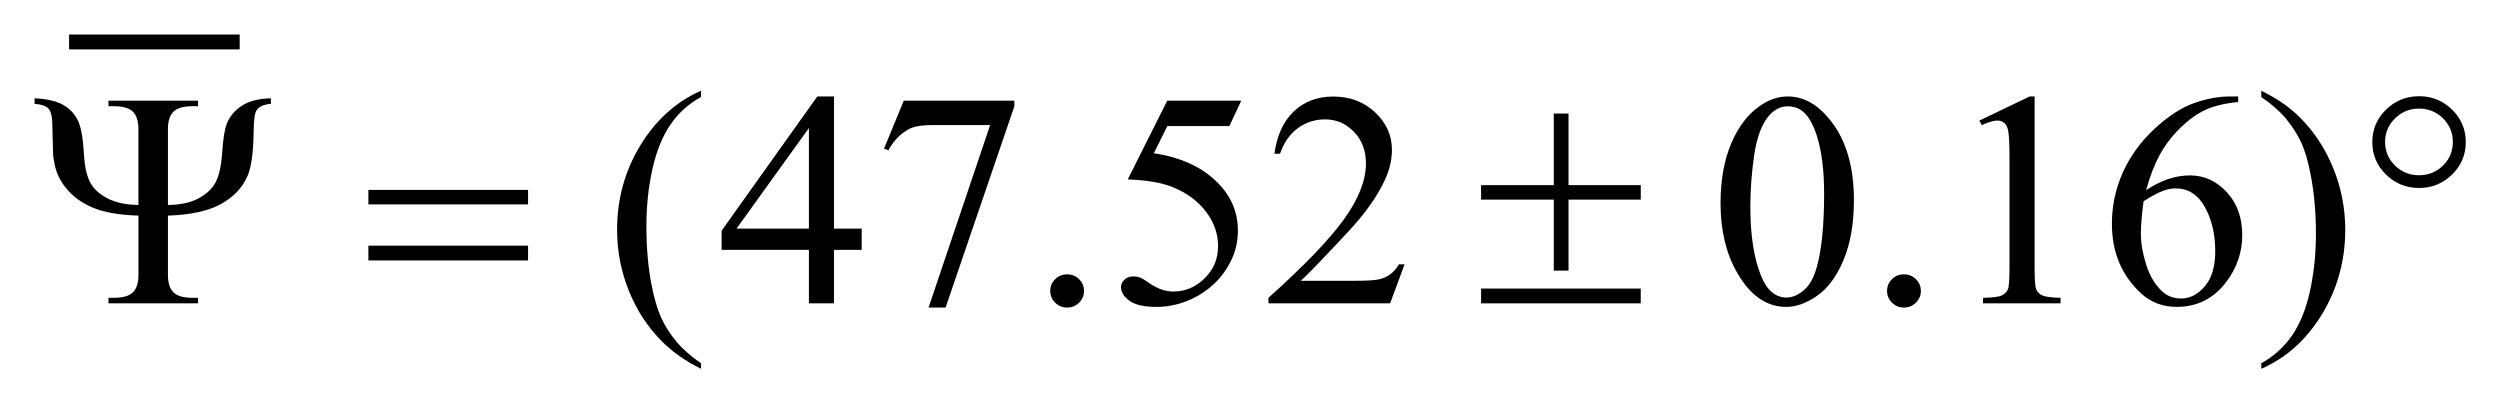 <?xml version="1.0" encoding="UTF-8"?>
<!DOCTYPE svg PUBLIC '-//W3C//DTD SVG 1.0//EN'
          'http://www.w3.org/TR/2001/REC-SVG-20010904/DTD/svg10.dtd'>
<svg stroke-dasharray="none" shape-rendering="auto" xmlns="http://www.w3.org/2000/svg" font-family="'Dialog'" text-rendering="auto" width="114" fill-opacity="1" color-interpolation="auto" color-rendering="auto" preserveAspectRatio="xMidYMid meet" font-size="12px" viewBox="0 0 114 19" fill="black" xmlns:xlink="http://www.w3.org/1999/xlink" stroke="black" image-rendering="auto" stroke-miterlimit="10" stroke-linecap="square" stroke-linejoin="miter" font-style="normal" stroke-width="1" height="19" stroke-dashoffset="0" font-weight="normal" stroke-opacity="1"
><!--Generated by the Batik Graphics2D SVG Generator--><defs id="genericDefs"
  /><g
  ><defs id="defs1"
    ><clipPath clipPathUnits="userSpaceOnUse" id="clipPath1"
      ><path d="M-1 -1 L71.345 -1 L71.345 10.671 L-1 10.671 L-1 -1 Z"
      /></clipPath
      ><clipPath clipPathUnits="userSpaceOnUse" id="clipPath2"
      ><path d="M-0 -0 L-0 9.671 L70.345 9.671 L70.345 -0 Z"
      /></clipPath
    ></defs
    ><g stroke-width="0.43" transform="scale(1.576,1.576) translate(1,1)"
    ><line y2="0.215" fill="none" x1="1.214" clip-path="url(#clipPath2)" x2="5.72" y1="0.215"
    /></g
    ><g stroke-width="0.43" transform="matrix(1.576,0,0,1.576,1.576,1.576)"
    ><path d="M19.284 9.511 L19.284 9.671 C18.841 9.451 18.471 9.194 18.175 8.9 C17.753 8.482 17.427 7.989 17.198 7.421 C16.969 6.853 16.855 6.264 16.855 5.652 C16.855 4.757 17.079 3.943 17.528 3.206 C17.977 2.47 18.562 1.943 19.283 1.625 L19.283 1.807 C18.922 2.003 18.626 2.271 18.394 2.612 C18.162 2.952 17.989 3.383 17.874 3.905 C17.76 4.426 17.703 4.971 17.703 5.54 C17.703 6.156 17.751 6.718 17.848 7.222 C17.925 7.62 18.017 7.94 18.125 8.18 C18.233 8.42 18.379 8.652 18.563 8.874 C18.748 9.097 18.988 9.309 19.284 9.511 Z" stroke="none" clip-path="url(#clipPath2)"
    /></g
    ><g stroke-width="0.43" transform="matrix(1.576,0,0,1.576,1.576,1.576)"
    ><path d="M23.932 5.615 L23.932 6.229 L23.131 6.229 L23.131 7.777 L22.405 7.777 L22.405 6.229 L19.879 6.229 L19.879 5.675 L22.647 1.792 L23.131 1.792 L23.131 5.615 L23.932 5.615 ZM22.405 5.615 L22.405 2.705 L20.31 5.615 L22.405 5.615 Z" stroke="none" clip-path="url(#clipPath2)"
    /></g
    ><g stroke-width="0.43" transform="matrix(1.576,0,0,1.576,1.576,1.576)"
    ><path d="M25.15 1.913 L28.349 1.913 L28.349 2.077 L26.36 7.898 L25.867 7.898 L27.649 2.618 L26.007 2.618 C25.675 2.618 25.44 2.657 25.299 2.735 C25.052 2.867 24.855 3.072 24.705 3.349 L24.578 3.302 L25.15 1.913 Z" stroke="none" clip-path="url(#clipPath2)"
    /></g
    ><g stroke-width="0.43" transform="matrix(1.576,0,0,1.576,1.576,1.576)"
    ><path d="M29.876 6.938 C30.014 6.938 30.129 6.985 30.224 7.079 C30.318 7.173 30.365 7.286 30.365 7.418 C30.365 7.551 30.317 7.664 30.222 7.758 C30.127 7.852 30.012 7.899 29.877 7.899 C29.742 7.899 29.627 7.852 29.531 7.758 C29.436 7.664 29.388 7.551 29.388 7.418 C29.388 7.283 29.435 7.169 29.531 7.077 C29.626 6.984 29.741 6.938 29.876 6.938 Z" stroke="none" clip-path="url(#clipPath2)"
    /></g
    ><g stroke-width="0.43" transform="matrix(1.576,0,0,1.576,1.576,1.576)"
    ><path d="M34.914 1.913 L34.571 2.648 L32.776 2.648 L32.384 3.435 C33.161 3.548 33.778 3.831 34.232 4.287 C34.622 4.68 34.817 5.141 34.817 5.672 C34.817 5.98 34.753 6.266 34.626 6.527 C34.498 6.79 34.337 7.013 34.144 7.198 C33.95 7.383 33.735 7.531 33.497 7.643 C33.16 7.801 32.813 7.88 32.459 7.88 C32.101 7.88 31.841 7.82 31.678 7.701 C31.515 7.581 31.434 7.449 31.434 7.305 C31.434 7.225 31.468 7.154 31.535 7.091 C31.602 7.029 31.688 6.998 31.79 6.998 C31.866 6.998 31.933 7.01 31.99 7.032 C32.047 7.055 32.145 7.114 32.282 7.21 C32.502 7.359 32.725 7.435 32.951 7.435 C33.294 7.435 33.596 7.308 33.855 7.052 C34.114 6.797 34.244 6.487 34.244 6.12 C34.244 5.766 34.128 5.434 33.896 5.128 C33.665 4.821 33.345 4.583 32.937 4.417 C32.617 4.286 32.182 4.212 31.63 4.191 L32.774 1.912 L34.914 1.912 Z" stroke="none" clip-path="url(#clipPath2)"
    /></g
    ><g stroke-width="0.43" transform="matrix(1.576,0,0,1.576,1.576,1.576)"
    ><path d="M39.64 6.648 L39.222 7.777 L35.701 7.777 L35.701 7.617 C36.737 6.689 37.466 5.93 37.888 5.343 C38.311 4.754 38.522 4.217 38.522 3.73 C38.522 3.358 38.407 3.052 38.174 2.813 C37.943 2.574 37.665 2.454 37.343 2.454 C37.049 2.454 36.786 2.538 36.553 2.707 C36.32 2.876 36.148 3.123 36.036 3.449 L35.873 3.449 C35.946 2.916 36.135 2.506 36.438 2.221 C36.742 1.935 37.121 1.793 37.576 1.793 C38.059 1.793 38.464 1.946 38.788 2.251 C39.112 2.556 39.274 2.917 39.274 3.332 C39.274 3.629 39.204 3.926 39.062 4.223 C38.845 4.69 38.494 5.185 38.006 5.706 C37.276 6.49 36.819 6.963 36.638 7.124 L38.196 7.124 C38.512 7.124 38.735 7.113 38.862 7.09 C38.99 7.067 39.105 7.02 39.208 6.949 C39.311 6.878 39.4 6.778 39.477 6.648 L39.64 6.648 Z" stroke="none" clip-path="url(#clipPath2)"
    /></g
    ><g stroke-width="0.43" transform="matrix(1.576,0,0,1.576,1.576,1.576)"
    ><path d="M48.782 4.879 C48.782 4.21 48.886 3.634 49.091 3.151 C49.296 2.668 49.569 2.309 49.909 2.072 C50.173 1.884 50.445 1.791 50.727 1.791 C51.184 1.791 51.595 2.02 51.958 2.479 C52.413 3.047 52.641 3.817 52.641 4.788 C52.641 5.469 52.541 6.047 52.341 6.522 C52.142 6.998 51.888 7.342 51.578 7.557 C51.268 7.772 50.97 7.88 50.683 7.88 C50.114 7.88 49.64 7.55 49.262 6.89 C48.942 6.334 48.782 5.664 48.782 4.879 ZM49.644 4.988 C49.644 5.795 49.746 6.454 49.948 6.965 C50.116 7.394 50.365 7.609 50.696 7.609 C50.854 7.609 51.019 7.54 51.189 7.4 C51.359 7.259 51.488 7.026 51.576 6.697 C51.711 6.2 51.779 5.5 51.779 4.599 C51.779 3.929 51.709 3.372 51.567 2.925 C51.462 2.593 51.326 2.359 51.158 2.22 C51.038 2.125 50.892 2.077 50.722 2.077 C50.523 2.077 50.345 2.165 50.19 2.341 C49.979 2.58 49.836 2.956 49.759 3.469 C49.682 3.983 49.644 4.489 49.644 4.988 Z" stroke="none" clip-path="url(#clipPath2)"
    /></g
    ><g stroke-width="0.43" transform="matrix(1.576,0,0,1.576,1.576,1.576)"
    ><path d="M54.088 6.938 C54.227 6.938 54.342 6.985 54.436 7.079 C54.53 7.173 54.578 7.286 54.578 7.418 C54.578 7.551 54.53 7.664 54.434 7.758 C54.338 7.852 54.224 7.899 54.088 7.899 C53.953 7.899 53.838 7.852 53.743 7.758 C53.648 7.664 53.6 7.55 53.6 7.417 C53.6 7.282 53.648 7.168 53.744 7.076 C53.838 6.984 53.954 6.938 54.088 6.938 Z" stroke="none" clip-path="url(#clipPath2)"
    /></g
    ><g stroke-width="0.43" transform="matrix(1.576,0,0,1.576,1.576,1.576)"
    ><path d="M56.271 2.488 L57.723 1.792 L57.869 1.792 L57.869 6.744 C57.869 7.072 57.883 7.277 57.911 7.357 C57.938 7.438 57.996 7.501 58.085 7.544 C58.173 7.587 58.352 7.611 58.621 7.617 L58.621 7.777 L56.377 7.777 L56.377 7.617 C56.659 7.611 56.841 7.588 56.923 7.546 C57.005 7.504 57.063 7.448 57.095 7.377 C57.127 7.307 57.143 7.096 57.143 6.744 L57.143 3.578 C57.143 3.151 57.128 2.877 57.099 2.756 C57.078 2.664 57.041 2.596 56.987 2.553 C56.933 2.51 56.868 2.488 56.792 2.488 C56.684 2.488 56.532 2.532 56.339 2.622 L56.271 2.488 Z" stroke="none" clip-path="url(#clipPath2)"
    /></g
    ><g stroke-width="0.43" transform="matrix(1.576,0,0,1.576,1.576,1.576)"
    ><path d="M63.759 1.792 L63.759 1.952 C63.372 1.989 63.056 2.065 62.811 2.179 C62.566 2.293 62.324 2.467 62.085 2.7 C61.846 2.933 61.647 3.194 61.49 3.48 C61.334 3.767 61.202 4.108 61.096 4.503 C61.519 4.218 61.943 4.075 62.367 4.075 C62.775 4.075 63.129 4.236 63.428 4.559 C63.728 4.881 63.877 5.296 63.877 5.804 C63.877 6.294 63.726 6.741 63.424 7.144 C63.06 7.634 62.579 7.879 61.981 7.879 C61.573 7.879 61.227 7.747 60.943 7.482 C60.385 6.965 60.106 6.297 60.106 5.475 C60.106 4.951 60.213 4.452 60.427 3.979 C60.642 3.506 60.948 3.087 61.345 2.721 C61.742 2.355 62.122 2.109 62.487 1.982 C62.85 1.855 63.189 1.792 63.504 1.792 L63.759 1.792 ZM61.023 4.819 C60.97 5.209 60.944 5.522 60.944 5.761 C60.944 6.038 60.996 6.339 61.099 6.663 C61.203 6.987 61.359 7.244 61.564 7.434 C61.713 7.57 61.895 7.637 62.109 7.637 C62.365 7.637 62.592 7.519 62.794 7.283 C62.996 7.047 63.096 6.71 63.096 6.271 C63.096 5.778 62.996 5.351 62.796 4.991 C62.597 4.632 62.314 4.451 61.947 4.451 C61.836 4.451 61.716 4.473 61.589 4.52 C61.46 4.567 61.272 4.666 61.023 4.819 Z" stroke="none" clip-path="url(#clipPath2)"
    /></g
    ><g stroke-width="0.43" transform="matrix(1.576,0,0,1.576,1.576,1.576)"
    ><path d="M64.428 1.809 L64.428 1.627 C64.874 1.843 65.245 2.099 65.541 2.393 C65.961 2.814 66.285 3.308 66.514 3.874 C66.743 4.441 66.857 5.031 66.857 5.645 C66.857 6.539 66.633 7.354 66.186 8.09 C65.739 8.826 65.153 9.354 64.428 9.671 L64.428 9.511 C64.789 9.312 65.086 9.043 65.32 8.704 C65.552 8.365 65.726 7.934 65.839 7.411 C65.952 6.888 66.009 6.342 66.009 5.774 C66.009 5.16 65.96 4.599 65.863 4.091 C65.79 3.694 65.698 3.375 65.588 3.135 C65.479 2.896 65.332 2.665 65.15 2.443 C64.968 2.223 64.728 2.011 64.428 1.809 Z" stroke="none" clip-path="url(#clipPath2)"
    /></g
    ><g stroke-width="0.43" transform="matrix(1.576,0,0,1.576,1.576,1.576)"
    ><path d="M3.859 4.931 C4.211 4.928 4.504 4.866 4.737 4.743 C4.97 4.62 5.137 4.465 5.238 4.276 C5.339 4.087 5.403 3.797 5.429 3.406 C5.455 3.015 5.5 2.741 5.562 2.579 C5.646 2.366 5.792 2.192 6 2.058 C6.207 1.924 6.486 1.852 6.838 1.844 L6.838 2.004 C6.632 2.021 6.495 2.083 6.424 2.19 C6.371 2.268 6.343 2.467 6.34 2.787 C6.332 3.415 6.27 3.854 6.156 4.105 C6.009 4.437 5.754 4.703 5.392 4.904 C5.03 5.104 4.519 5.216 3.859 5.239 L3.859 6.947 C3.859 7.186 3.913 7.357 4.022 7.462 C4.131 7.566 4.314 7.617 4.572 7.617 L4.73 7.617 L4.73 7.777 L2.139 7.777 L2.139 7.617 L2.293 7.617 C2.551 7.617 2.734 7.565 2.843 7.462 C2.951 7.358 3.006 7.187 3.006 6.947 L3.006 5.239 C2.451 5.221 2.012 5.145 1.688 5.009 C1.364 4.874 1.104 4.683 0.907 4.439 C0.774 4.274 0.681 4.104 0.625 3.928 C0.587 3.804 0.558 3.658 0.537 3.491 L0.511 2.493 C0.499 2.317 0.458 2.195 0.387 2.127 C0.317 2.06 0.188 2.019 0 2.004 L0 1.844 C0.364 1.862 0.643 1.927 0.838 2.041 C1.033 2.155 1.174 2.311 1.263 2.508 C1.351 2.705 1.407 3.032 1.43 3.487 C1.451 3.827 1.511 4.091 1.61 4.279 C1.71 4.467 1.878 4.621 2.114 4.742 C2.35 4.863 2.647 4.926 3.005 4.931 L3.005 2.743 C3.005 2.504 2.951 2.332 2.842 2.228 C2.733 2.124 2.55 2.073 2.292 2.073 L2.139 2.073 L2.139 1.913 L4.73 1.913 L4.73 2.073 L4.572 2.073 C4.314 2.073 4.131 2.125 4.022 2.228 C3.913 2.333 3.859 2.504 3.859 2.743 L3.859 4.931 Z" stroke="none" clip-path="url(#clipPath2)"
    /></g
    ><g stroke-width="0.43" transform="matrix(1.576,0,0,1.576,1.576,1.576)"
    ><path d="M9.659 4.495 L14.279 4.495 L14.279 4.914 L9.659 4.914 L9.659 4.495 ZM9.659 6.108 L14.279 6.108 L14.279 6.536 L9.659 6.536 L9.659 6.108 Z" stroke="none" clip-path="url(#clipPath2)"
    /></g
    ><g stroke-width="0.43" transform="matrix(1.576,0,0,1.576,1.576,1.576)"
    ><path d="M43.957 2.285 L44.384 2.285 L44.384 4.357 L46.474 4.357 L46.474 4.776 L44.384 4.776 L44.384 6.83 L43.957 6.83 L43.957 4.776 L41.854 4.776 L41.854 4.357 L43.957 4.357 L43.957 2.285 ZM41.854 7.349 L46.473 7.349 L46.473 7.777 L41.854 7.777 L41.854 7.349 Z" stroke="none" clip-path="url(#clipPath2)"
    /></g
    ><g stroke-width="0.43" transform="matrix(1.576,0,0,1.576,1.576,1.576)"
    ><path d="M70.345 3.111 C70.345 3.477 70.213 3.79 69.949 4.049 C69.685 4.308 69.367 4.439 68.994 4.439 C68.619 4.439 68.299 4.308 68.035 4.049 C67.772 3.79 67.64 3.477 67.64 3.111 C67.64 2.745 67.772 2.432 68.036 2.173 C68.3 1.914 68.62 1.784 68.995 1.784 C69.368 1.784 69.686 1.914 69.95 2.173 C70.213 2.432 70.345 2.745 70.345 3.111 ZM69.971 3.106 C69.971 2.841 69.876 2.614 69.686 2.425 C69.495 2.237 69.263 2.142 68.991 2.142 C68.72 2.142 68.49 2.237 68.298 2.425 C68.106 2.614 68.01 2.841 68.01 3.106 C68.01 3.374 68.106 3.602 68.298 3.79 C68.49 3.977 68.721 4.071 68.991 4.071 C69.263 4.071 69.495 3.977 69.686 3.79 C69.876 3.603 69.971 3.375 69.971 3.106 Z" stroke="none" clip-path="url(#clipPath2)"
    /></g
  ></g
></svg
>
